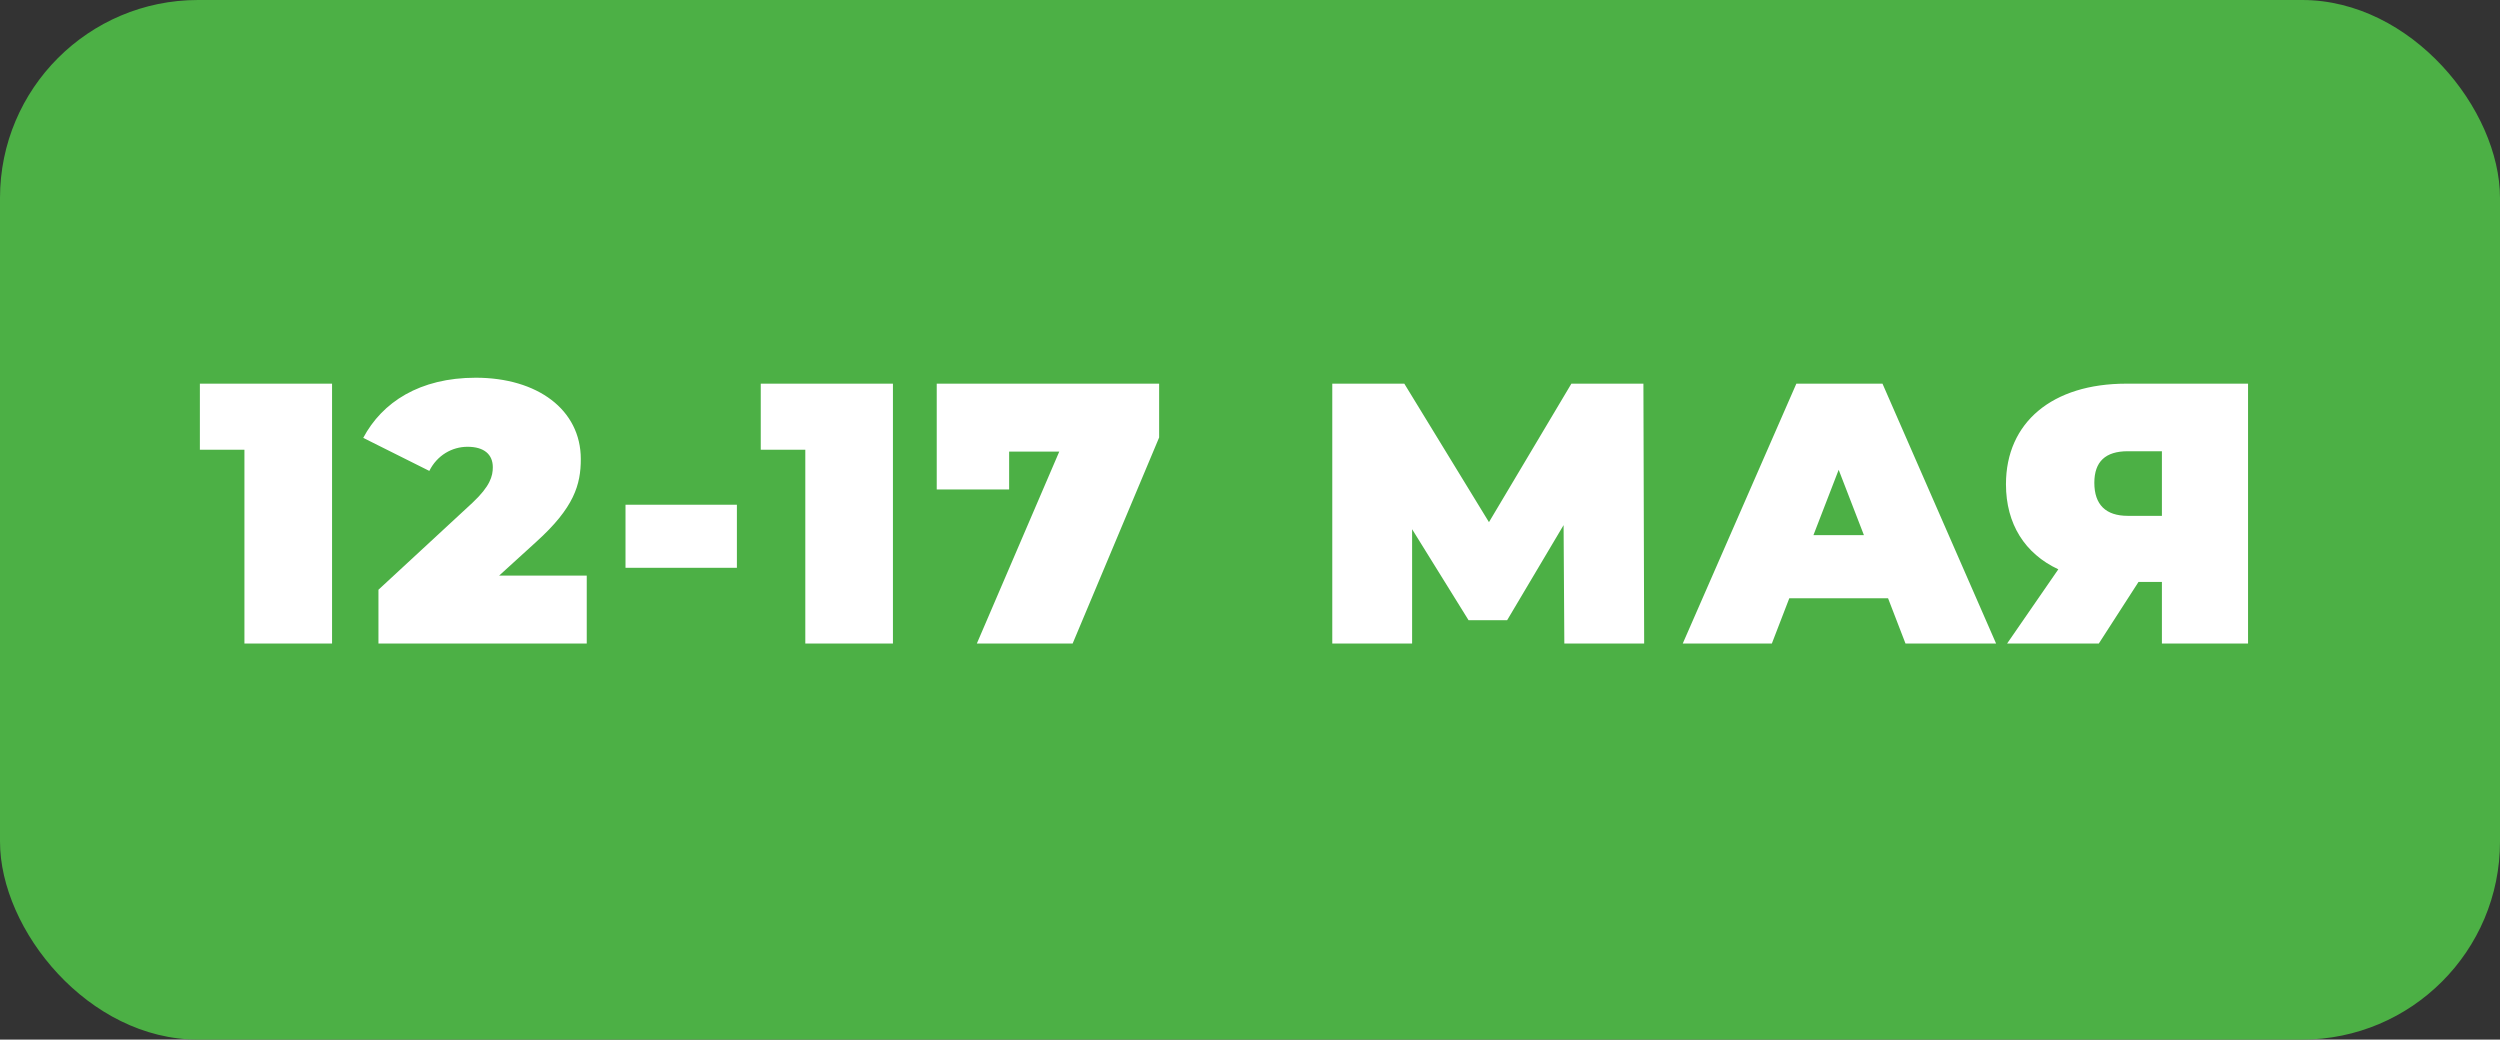 <?xml version="1.0" encoding="UTF-8"?> <svg xmlns="http://www.w3.org/2000/svg" width="202" height="84" viewBox="0 0 202 84" fill="none"><rect x="0" y="0" width="202" height="84" fill="#333333" stroke="none"/><rect width="202" height="84" rx="16" fill="#4CB045"></rect><path d="M16.15 31H26.83V52H19.75V36.34H16.15V31ZM40.329 46.51H47.409V52H30.579V47.65L38.169 40.63C39.609 39.28 39.819 38.47 39.819 37.75C39.819 36.73 39.129 36.1 37.779 36.1C36.519 36.1 35.319 36.79 34.689 38.05L29.349 35.38C30.879 32.5 33.909 30.52 38.439 30.52C43.419 30.52 46.929 33.1 46.929 37.09C46.929 39.16 46.389 41.02 43.329 43.78L40.329 46.51ZM50.541 45.88V40.78H59.541V45.88H50.541ZM61.469 31H72.149V52H65.069V36.34H61.469V31ZM75.688 31H93.658V35.35L86.668 52H78.928L85.588 36.49H81.538V39.55H75.688V31ZM132.848 52H126.398L126.338 42.43L121.778 50.11H118.658L114.098 42.76V52H107.648V31H113.468L120.308 42.19L126.968 31H132.788L132.848 52ZM153.965 52L152.555 48.34H144.575L143.165 52H135.965L145.145 31H152.105L161.285 52H153.965ZM146.525 43.24H150.605L148.565 37.96L146.525 43.24ZM171.802 31H181.642V52H174.682V47.02H172.792L169.582 52H162.172L166.312 46C163.612 44.74 162.082 42.34 162.082 39.13C162.082 34.12 165.832 31 171.802 31ZM171.922 36.46C170.122 36.46 169.222 37.3 169.222 39.01C169.222 40.78 170.152 41.68 171.922 41.68H174.682V36.46H171.922Z" fill="white"></path></svg> 